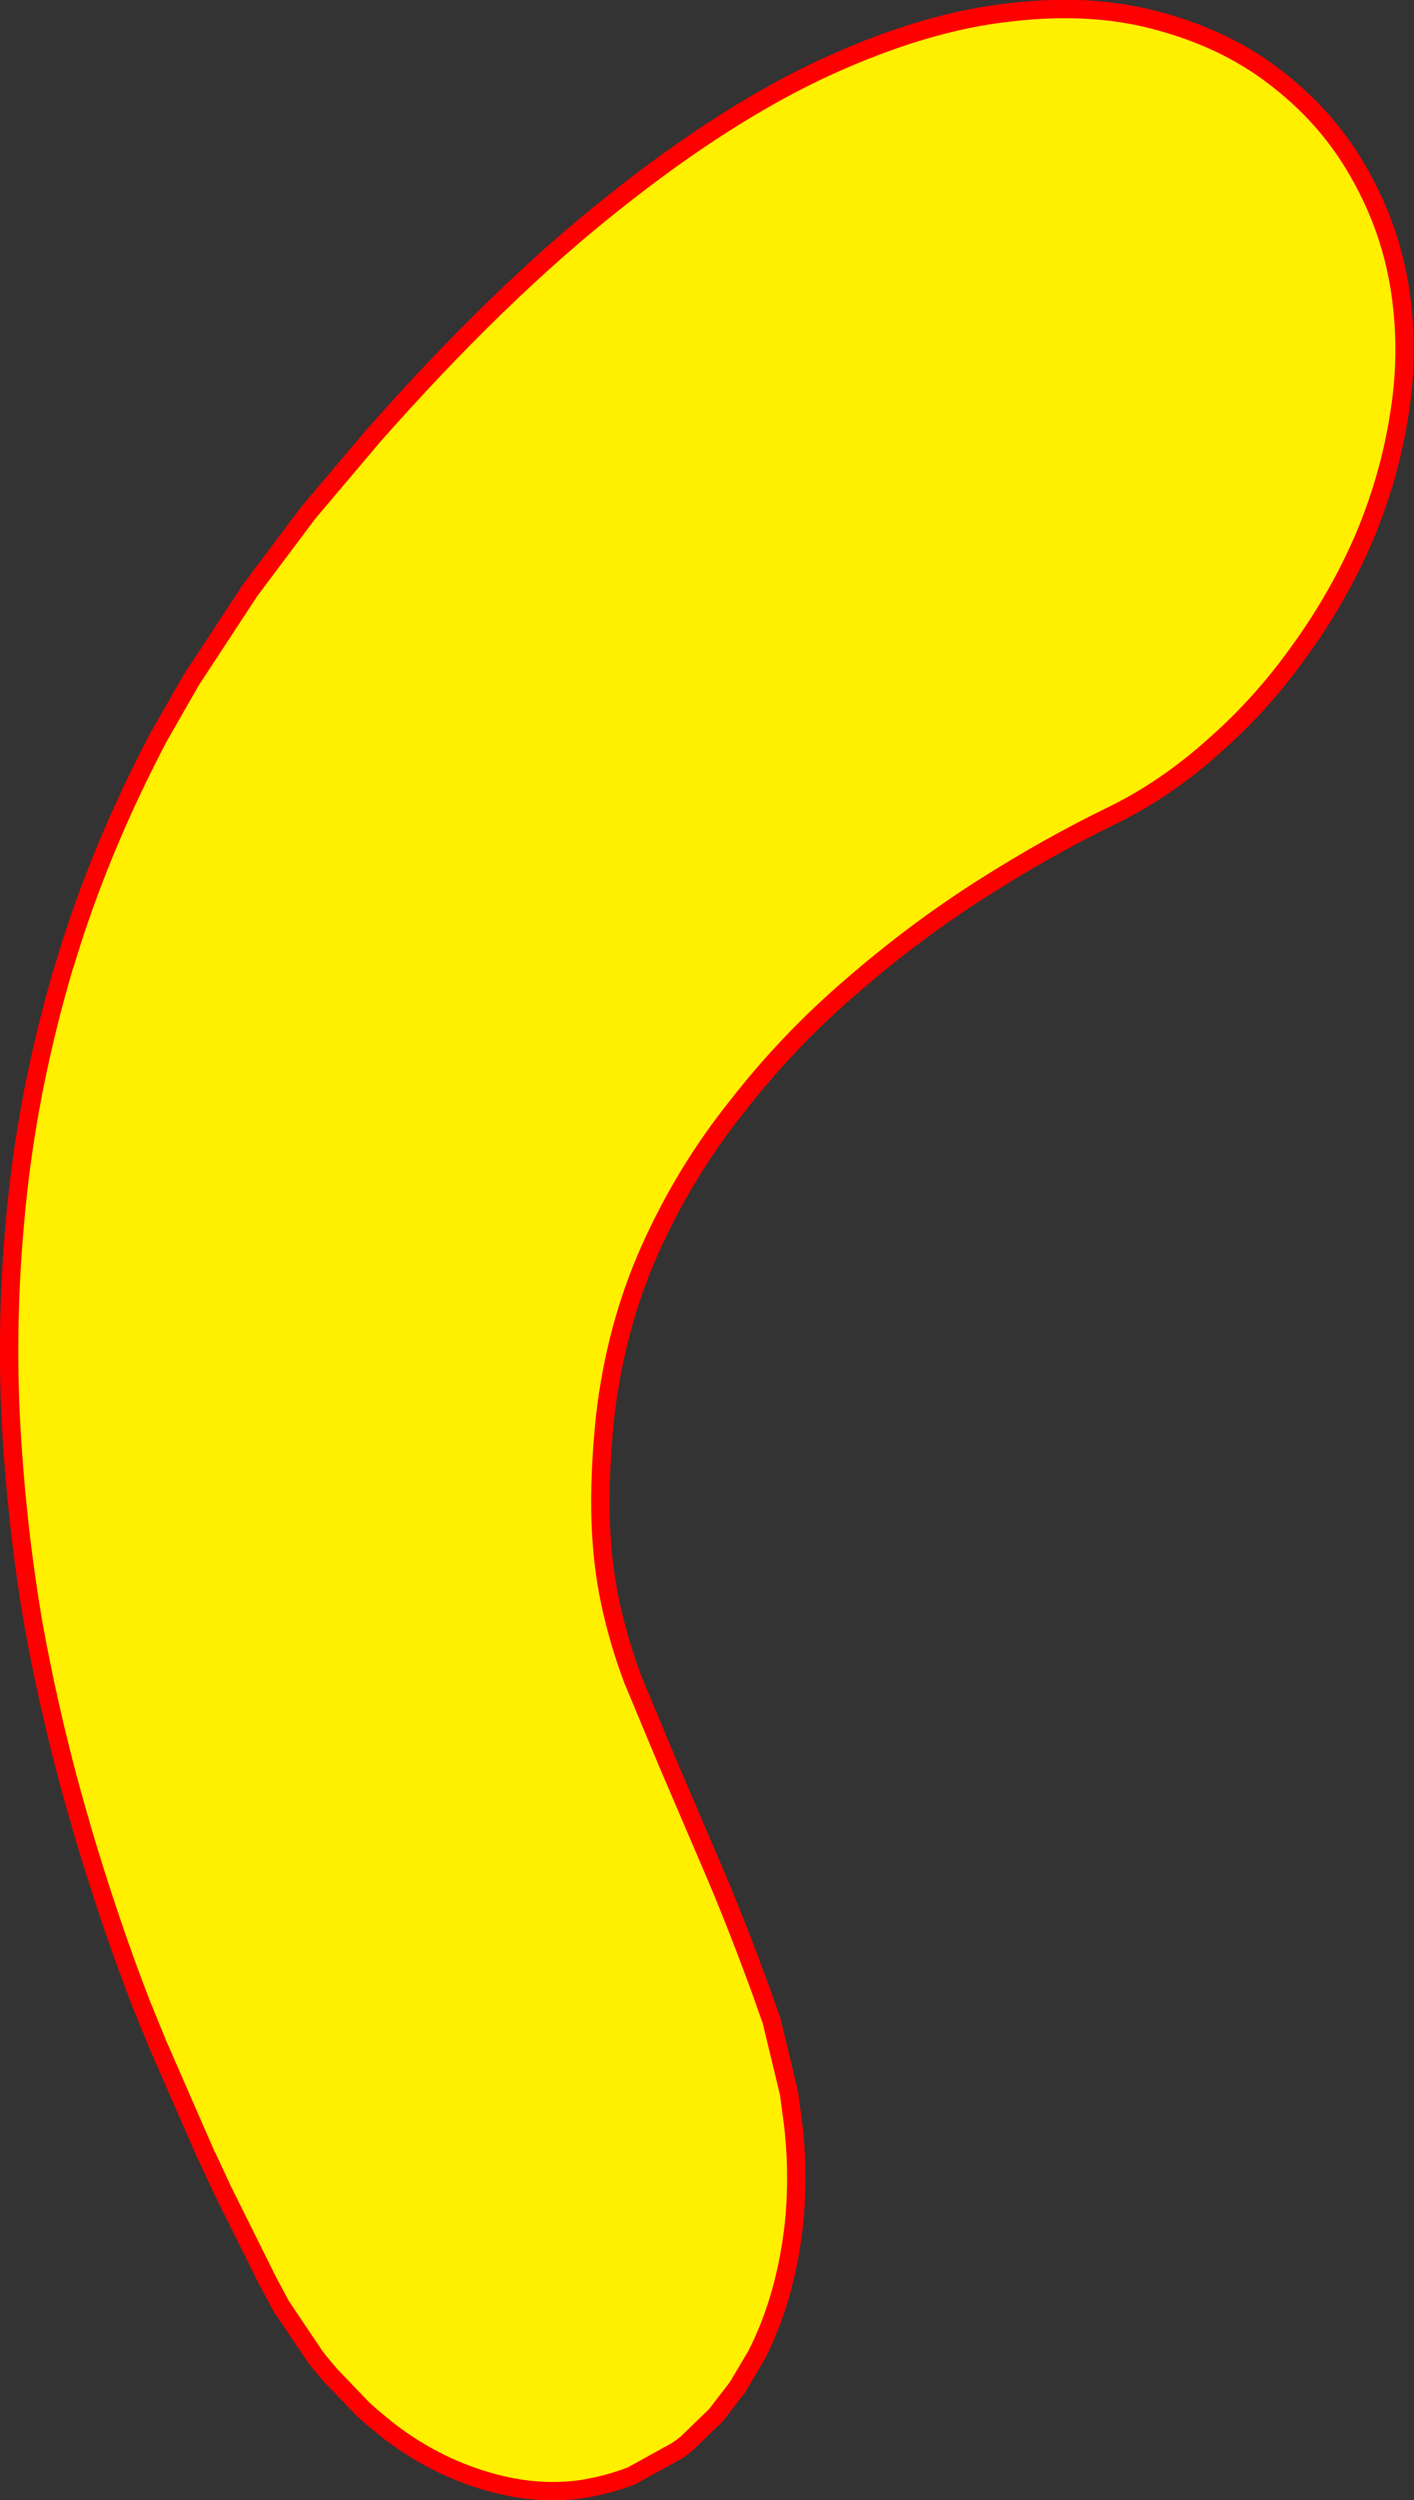 <?xml version="1.0" encoding="UTF-8" standalone="no"?>
<svg xmlns:xlink="http://www.w3.org/1999/xlink" height="271.85px" width="153.85px" xmlns="http://www.w3.org/2000/svg">
  <rect width="100%" height="100%" fill="#333333" stroke="none"/>
  <g transform="matrix(1.0, 0.0, 0.0, 1.0, 76.9, 135.9)">
    <path d="M-69.85 -31.05 Q-66.15 -43.4 -59.65 -55.75 L-56.1 -61.95 -49.7 -71.7 -43.4 -80.1 -36.25 -88.55 Q-22.55 -104.05 -10.15 -113.85 2.1 -123.6 12.95 -128.6 23.75 -133.55 32.95 -134.55 42.1 -135.65 49.55 -133.5 56.95 -131.45 62.35 -127.1 67.8 -122.8 71.05 -116.95 74.45 -110.95 75.45 -104.25 76.45 -97.6 75.35 -90.85 74.3 -84.05 71.55 -77.5 68.75 -71.0 64.55 -65.2 60.4 -59.35 55.2 -54.8 50.1 -50.2 44.25 -47.3 37.2 -43.9 29.9 -39.25 22.6 -34.6 15.8 -28.7 8.9 -22.8 3.3 -15.6 -2.35 -8.55 -6.15 -0.1 -9.9 8.25 -11.05 18.05 -11.7 24.35 -11.55 29.3 -11.4 34.15 -10.5 38.35 -9.6 42.55 -8.05 46.7 L-4.25 55.8 0.55 67.0 Q3.1 72.9 5.95 80.7 L6.35 81.85 7.05 83.8 6.35 81.85 5.95 80.7 7.05 83.8 8.95 91.7 Q10.2 98.7 9.5 105.95 8.65 114.1 5.4 120.3 L3.4 123.65 1.0 126.7 -2.15 129.75 -2.7 130.2 -3.15 130.5 -3.3 130.6 -8.2 133.3 Q-10.8 134.3 -13.65 134.75 -19.65 135.6 -26.25 133.1 -30.75 131.4 -34.75 128.3 L-36.45 126.9 -34.75 128.3 Q-30.75 131.4 -26.25 133.1 -19.65 135.6 -13.65 134.75 -10.8 134.3 -8.2 133.3 -10.8 134.4 -13.7 134.8 -19.65 135.65 -26.25 133.15 -30.8 131.35 -34.75 128.35 L-36.45 126.9 -37.45 126.0 -41.0 122.3 -41.5 121.7 -42.0 121.1 -42.05 121.05 -42.6 120.35 -46.3 114.85 -47.4 112.8 -47.75 112.15 -52.65 102.3 -54.35 98.65 -54.4 98.6 -59.75 86.35 -61.5 81.85 Q-65.0 72.8 -68.0 62.45 -71.05 52.15 -73.05 40.95 -75.05 29.75 -75.6 17.9 -76.1 6.0 -74.7 -6.3 -73.4 -18.6 -69.65 -30.95 L-69.85 -31.05 M8.95 91.7 L9.2 93.6 Q10.1 99.65 9.5 105.8 8.6 113.95 5.4 120.2 L3.35 123.65 1.0 126.7 3.35 123.65 5.4 120.2 Q8.6 113.95 9.5 105.8 10.1 99.65 9.2 93.6 L8.95 91.7" fill="#fff000" fill-rule="evenodd" stroke="none"/>
    <path d="M5.95 80.7 Q3.1 72.9 0.55 67.0 L-4.25 55.8 -8.05 46.7 Q-9.6 42.55 -10.5 38.35 -11.4 34.15 -11.55 29.3 -11.7 24.35 -11.05 18.05 -9.9 8.25 -6.15 -0.1 -2.35 -8.55 3.3 -15.6 8.9 -22.8 15.8 -28.7 22.6 -34.6 29.9 -39.25 37.2 -43.9 44.25 -47.3 50.1 -50.2 55.2 -54.8 60.4 -59.35 64.55 -65.2 68.75 -71.0 71.55 -77.5 74.3 -84.05 75.35 -90.85 76.45 -97.6 75.45 -104.25 74.45 -110.95 71.05 -116.95 67.8 -122.8 62.35 -127.1 56.95 -131.45 49.55 -133.5 42.1 -135.65 32.95 -134.55 23.75 -133.55 12.95 -128.6 2.1 -123.6 -10.15 -113.85 -22.55 -104.05 -36.25 -88.55 L-43.4 -80.1 -49.7 -71.7 -56.1 -61.95 -59.65 -55.75 Q-66.15 -43.4 -69.85 -31.05 L-69.9 -30.95 Q-73.6 -18.45 -74.95 -6.25 -76.3 6.05 -75.75 17.9 -75.15 29.8 -73.2 41.05 -71.15 52.2 -68.1 62.5 L-68.1 62.55 Q-65.05 72.9 -61.55 81.95 L-59.75 86.35 -54.4 98.6 -54.35 98.65 -52.65 102.3 -47.75 112.15 -47.4 112.8 -46.3 114.85 -42.6 120.35 -42.05 121.05 -42.0 121.1 -41.5 121.7 -41.0 122.3 -37.45 126.0 -36.45 126.9 -34.75 128.3 Q-30.75 131.4 -26.25 133.1 -19.65 135.6 -13.65 134.75 -10.8 134.3 -8.2 133.3 L-3.3 130.6 -3.15 130.5 -2.65 130.15 -2.15 129.75 1.0 126.7 3.35 123.65 5.4 120.2 Q8.6 113.95 9.5 105.8 10.1 99.65 9.2 93.6 L8.95 91.7 7.05 83.8 6.35 81.85 5.95 80.7 Z" fill="none" stroke="#ff0000" stroke-linecap="round" stroke-linejoin="round" stroke-width="2.0"/>
  </g>
</svg>
